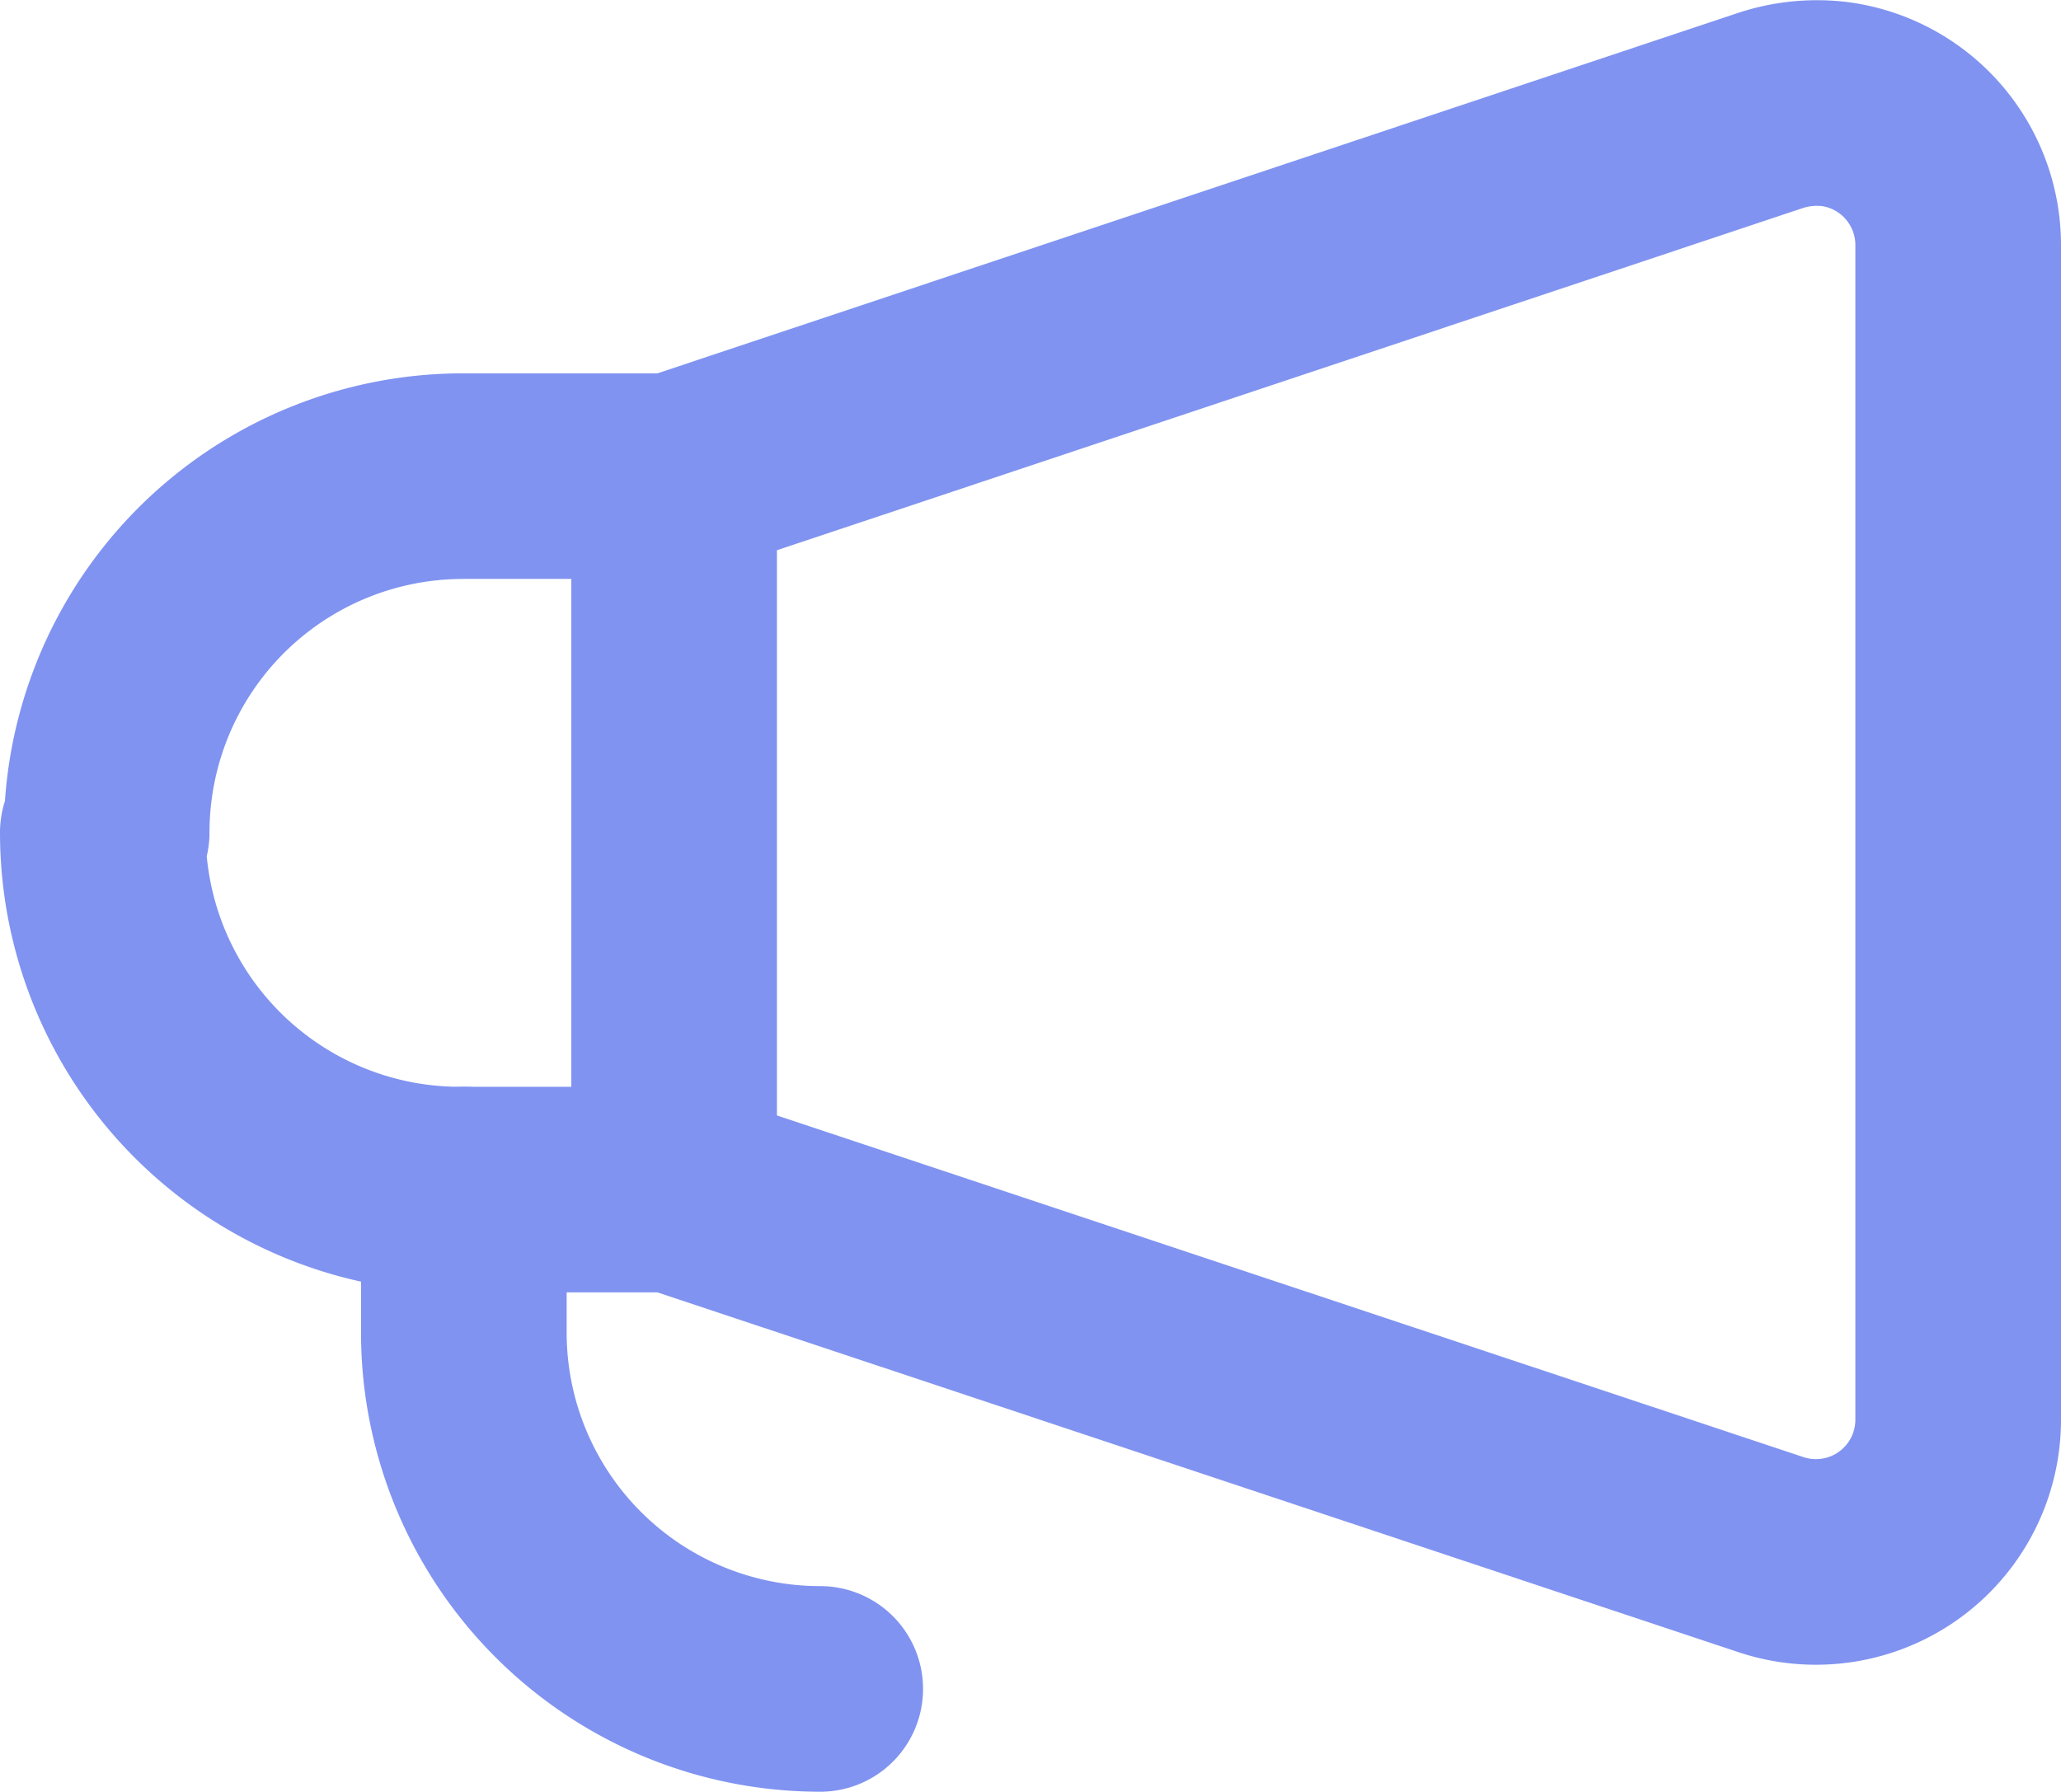 <?xml version="1.0" encoding="UTF-8"?> <svg xmlns="http://www.w3.org/2000/svg" viewBox="0 0 26.66 23.18"><defs><style>.cls-1{fill:none;stroke:#8093f1;stroke-linecap:round;stroke-linejoin:round;stroke-width:2.66px;}</style></defs><g id="Layer_2" data-name="Layer 2"><g id="Graphic_Elements" data-name="Graphic Elements"><path class="cls-1" d="M8.72,15.39,22.9,20.11a1.84,1.84,0,0,0,2.43-1.75V3.17a1.84,1.84,0,0,0-1.57-1.82,1.92,1.92,0,0,0-.86.08L8.72,6.16ZM1.33,10.77A4.62,4.62,0,0,0,6,15.39H8.72V6.16H6a4.61,4.61,0,0,0-4.62,4.61"></path><path class="cls-1" d="M6,15.39v1.84a4.61,4.61,0,0,0,4.61,4.62"></path></g></g></svg> 